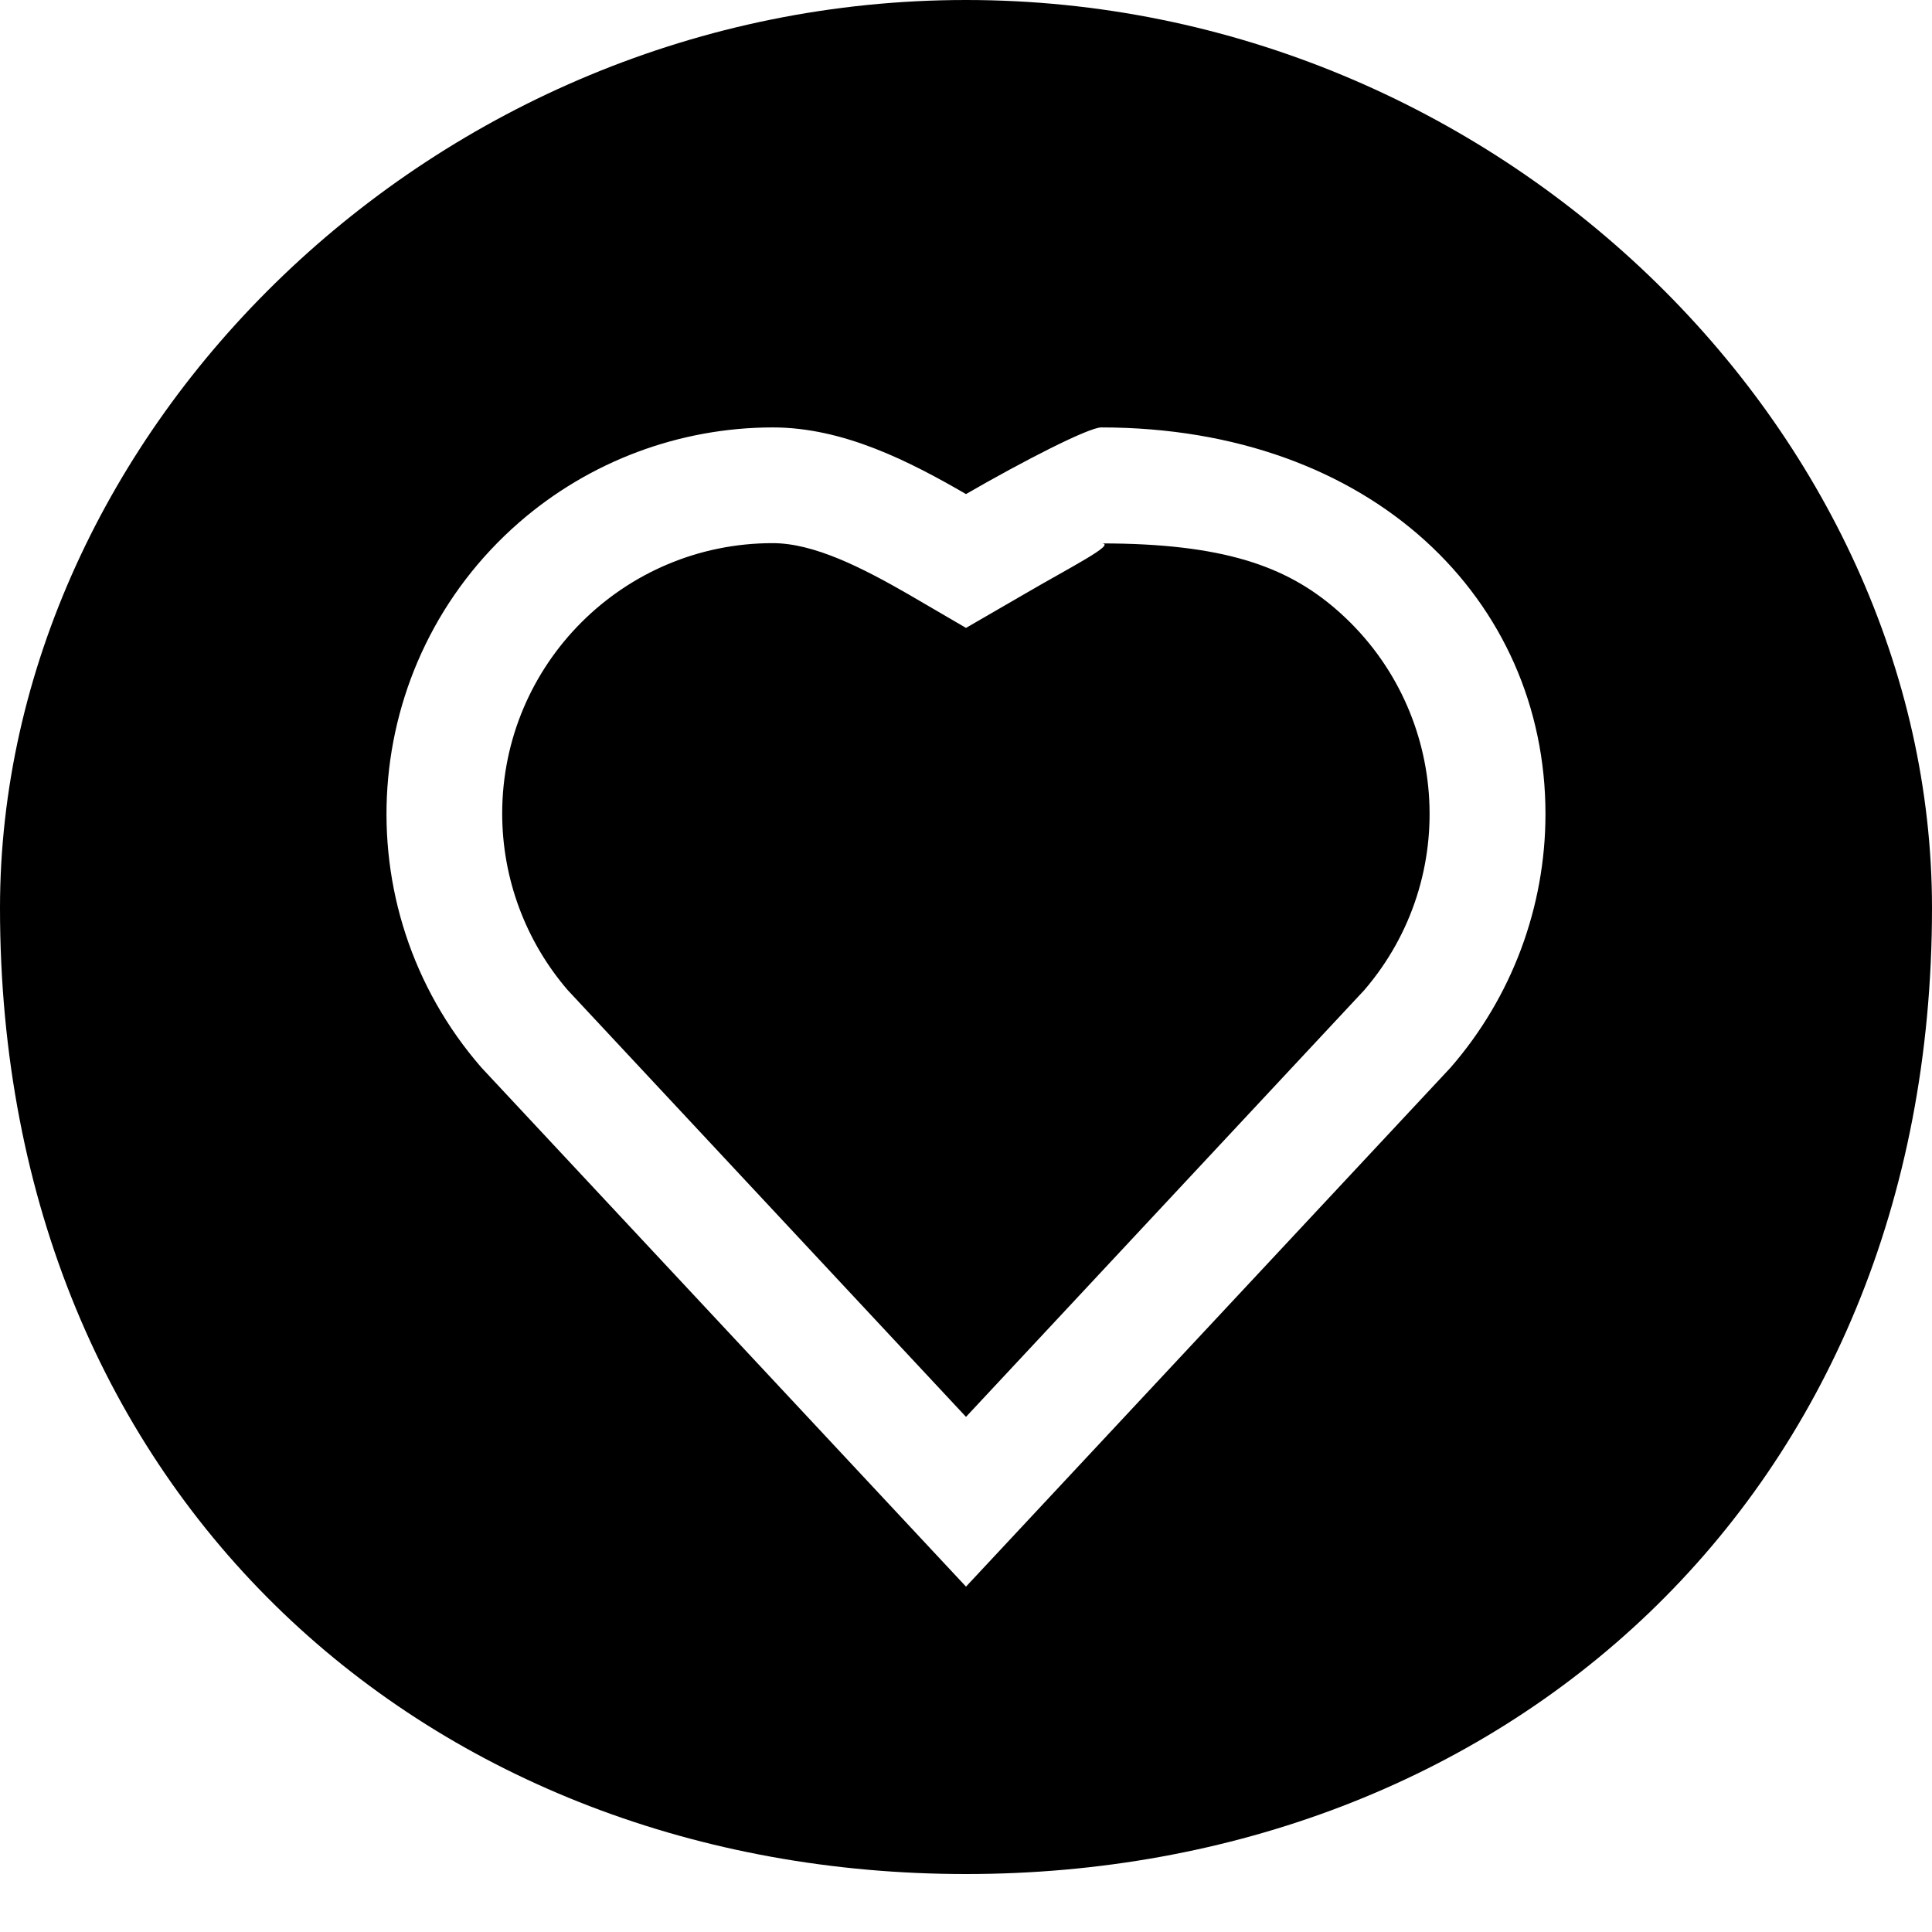 <svg 
 xmlns="http://www.w3.org/2000/svg"
 xmlns:xlink="http://www.w3.org/1999/xlink"
 width="30px" height="30px">
<path fill-rule="evenodd"  fill="rgb(0, 0, 0)"
 d="M15.000,29.1 C6.716,29.1 0.000,23.284 0.000,14.1 C0.000,6.716 6.716,-0.000 15.000,-0.000 C23.284,-0.000 30.000,6.716 30.000,14.1 C30.000,23.284 23.284,29.1 15.000,29.1 ZM17.1,6.637 C16.905,6.637 15.881,7.162 15.000,7.672 C14.119,7.162 13.095,6.637 12.000,6.637 C10.552,6.638 9.152,7.162 8.060,8.113 C5.562,10.290 5.301,14.080 7.477,16.579 L15.000,24.637 L22.523,16.579 C23.474,15.487 23.998,14.087 23.998,12.639 C23.999,9.325 21.314,6.638 17.1,6.637 ZM15.000,22.001 L8.816,15.375 C8.159,14.612 7.798,13.639 7.798,12.632 C7.799,10.312 9.680,8.433 12.000,8.434 C12.641,8.434 13.388,8.816 14.100,9.225 L15.000,9.750 L15.900,9.229 C16.612,8.812 17.359,8.438 17.1,8.438 C19.004,8.438 19.975,8.798 20.736,9.452 C22.495,10.964 22.696,13.616 21.184,15.375 L15.000,22.001 Z"/>
</svg>
